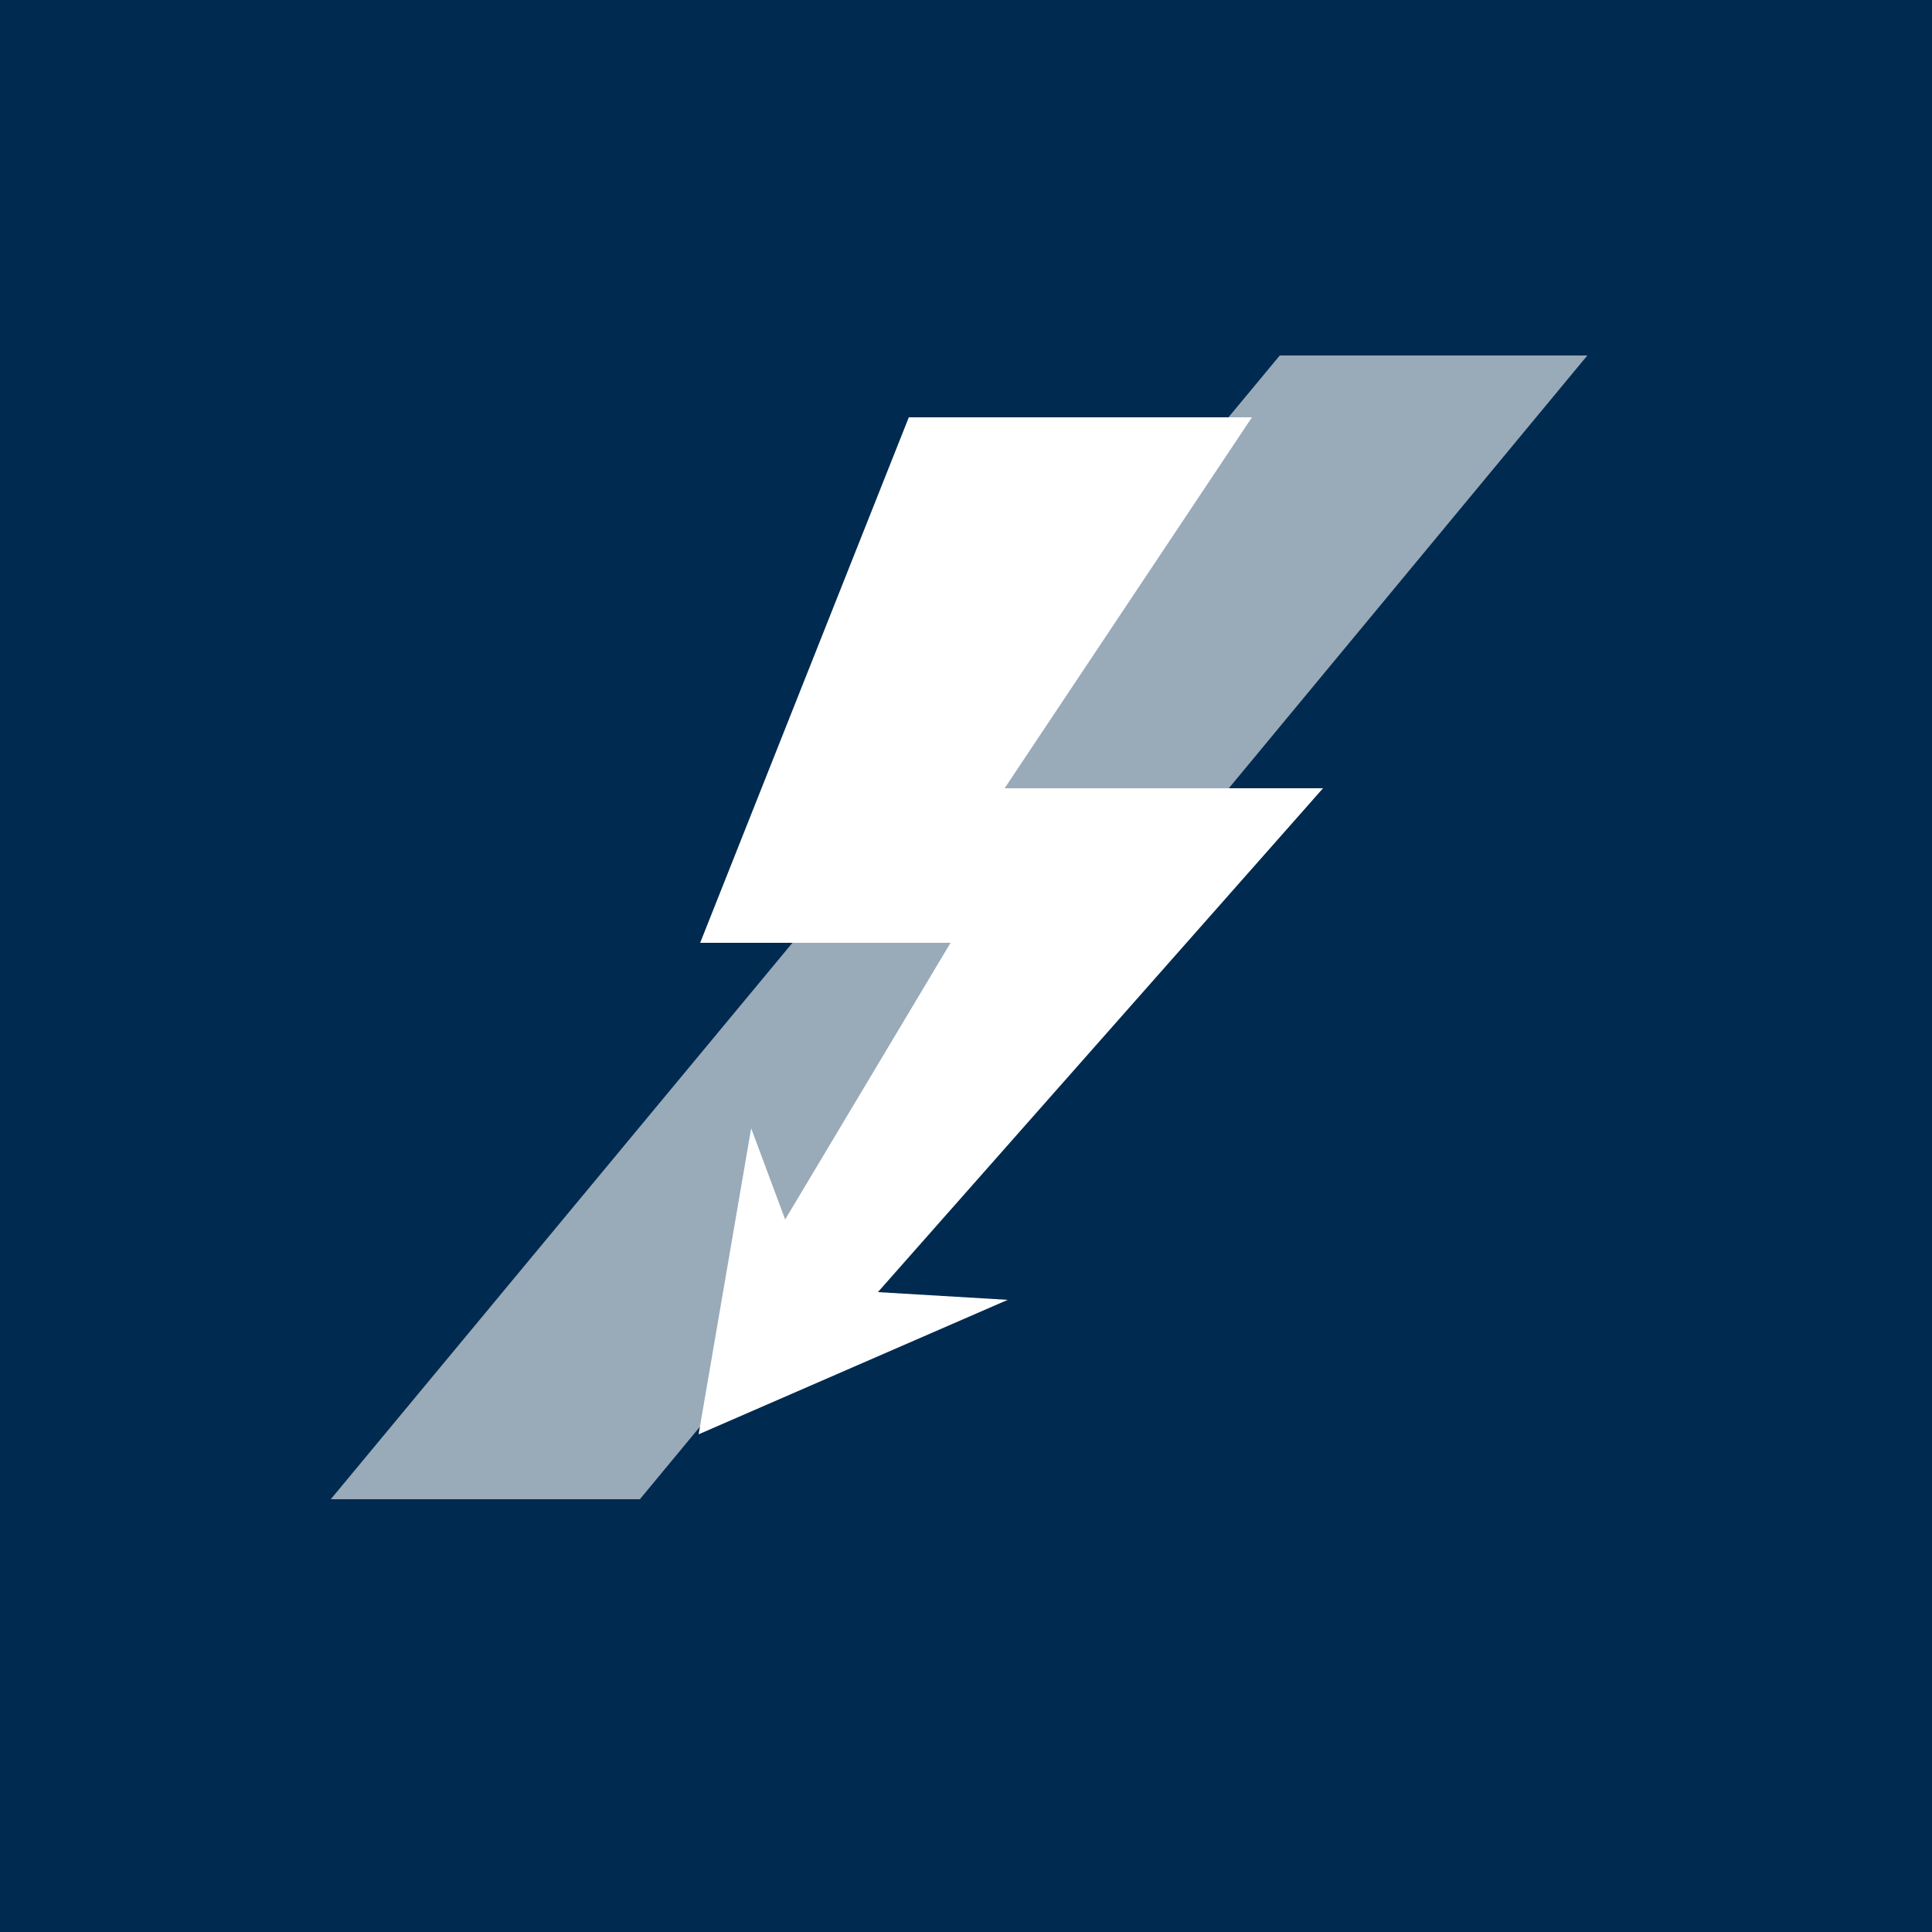 <?xml version="1.0" encoding="UTF-8"?>
<svg xmlns="http://www.w3.org/2000/svg" xmlns:xlink="http://www.w3.org/1999/xlink" version="1.1" id="Ebene_1" x="0px" y="0px" viewBox="0 0 125 125" style="enable-background:new 0 0 125 125;" xml:space="preserve">
<rect x="0" y="0" width="125" height="125" fill="#808080" stroke="none"/>
<style type="text/css">
	.st0{fill:#002A4F;stroke:#002A4F;stroke-miterlimit:10;}
	.st1{fill:#002A4F;stroke:#002A4F;stroke-width:6;}
	.st2{fill:#FFFFFF;}
	.st3{opacity:0.6;fill:#FFFFFF;enable-background:new    ;}
</style>
<rect x="3" y="3" class="st0" width="119" height="119"></rect>
<rect x="3" y="3" class="st1" width="119" height="119"></rect>
<polygon class="st2" points="58.8,27 81,27 65,51 85.6,51 56.8,83.6 65.2,84.1 45.2,92.8 48.6,73 50.8,78.9 61.5,61 45.3,61 "></polygon>
<polygon class="st3" points="82.8,23 21.4,97 41.4,97 102.7,23 "></polygon>
</svg>
